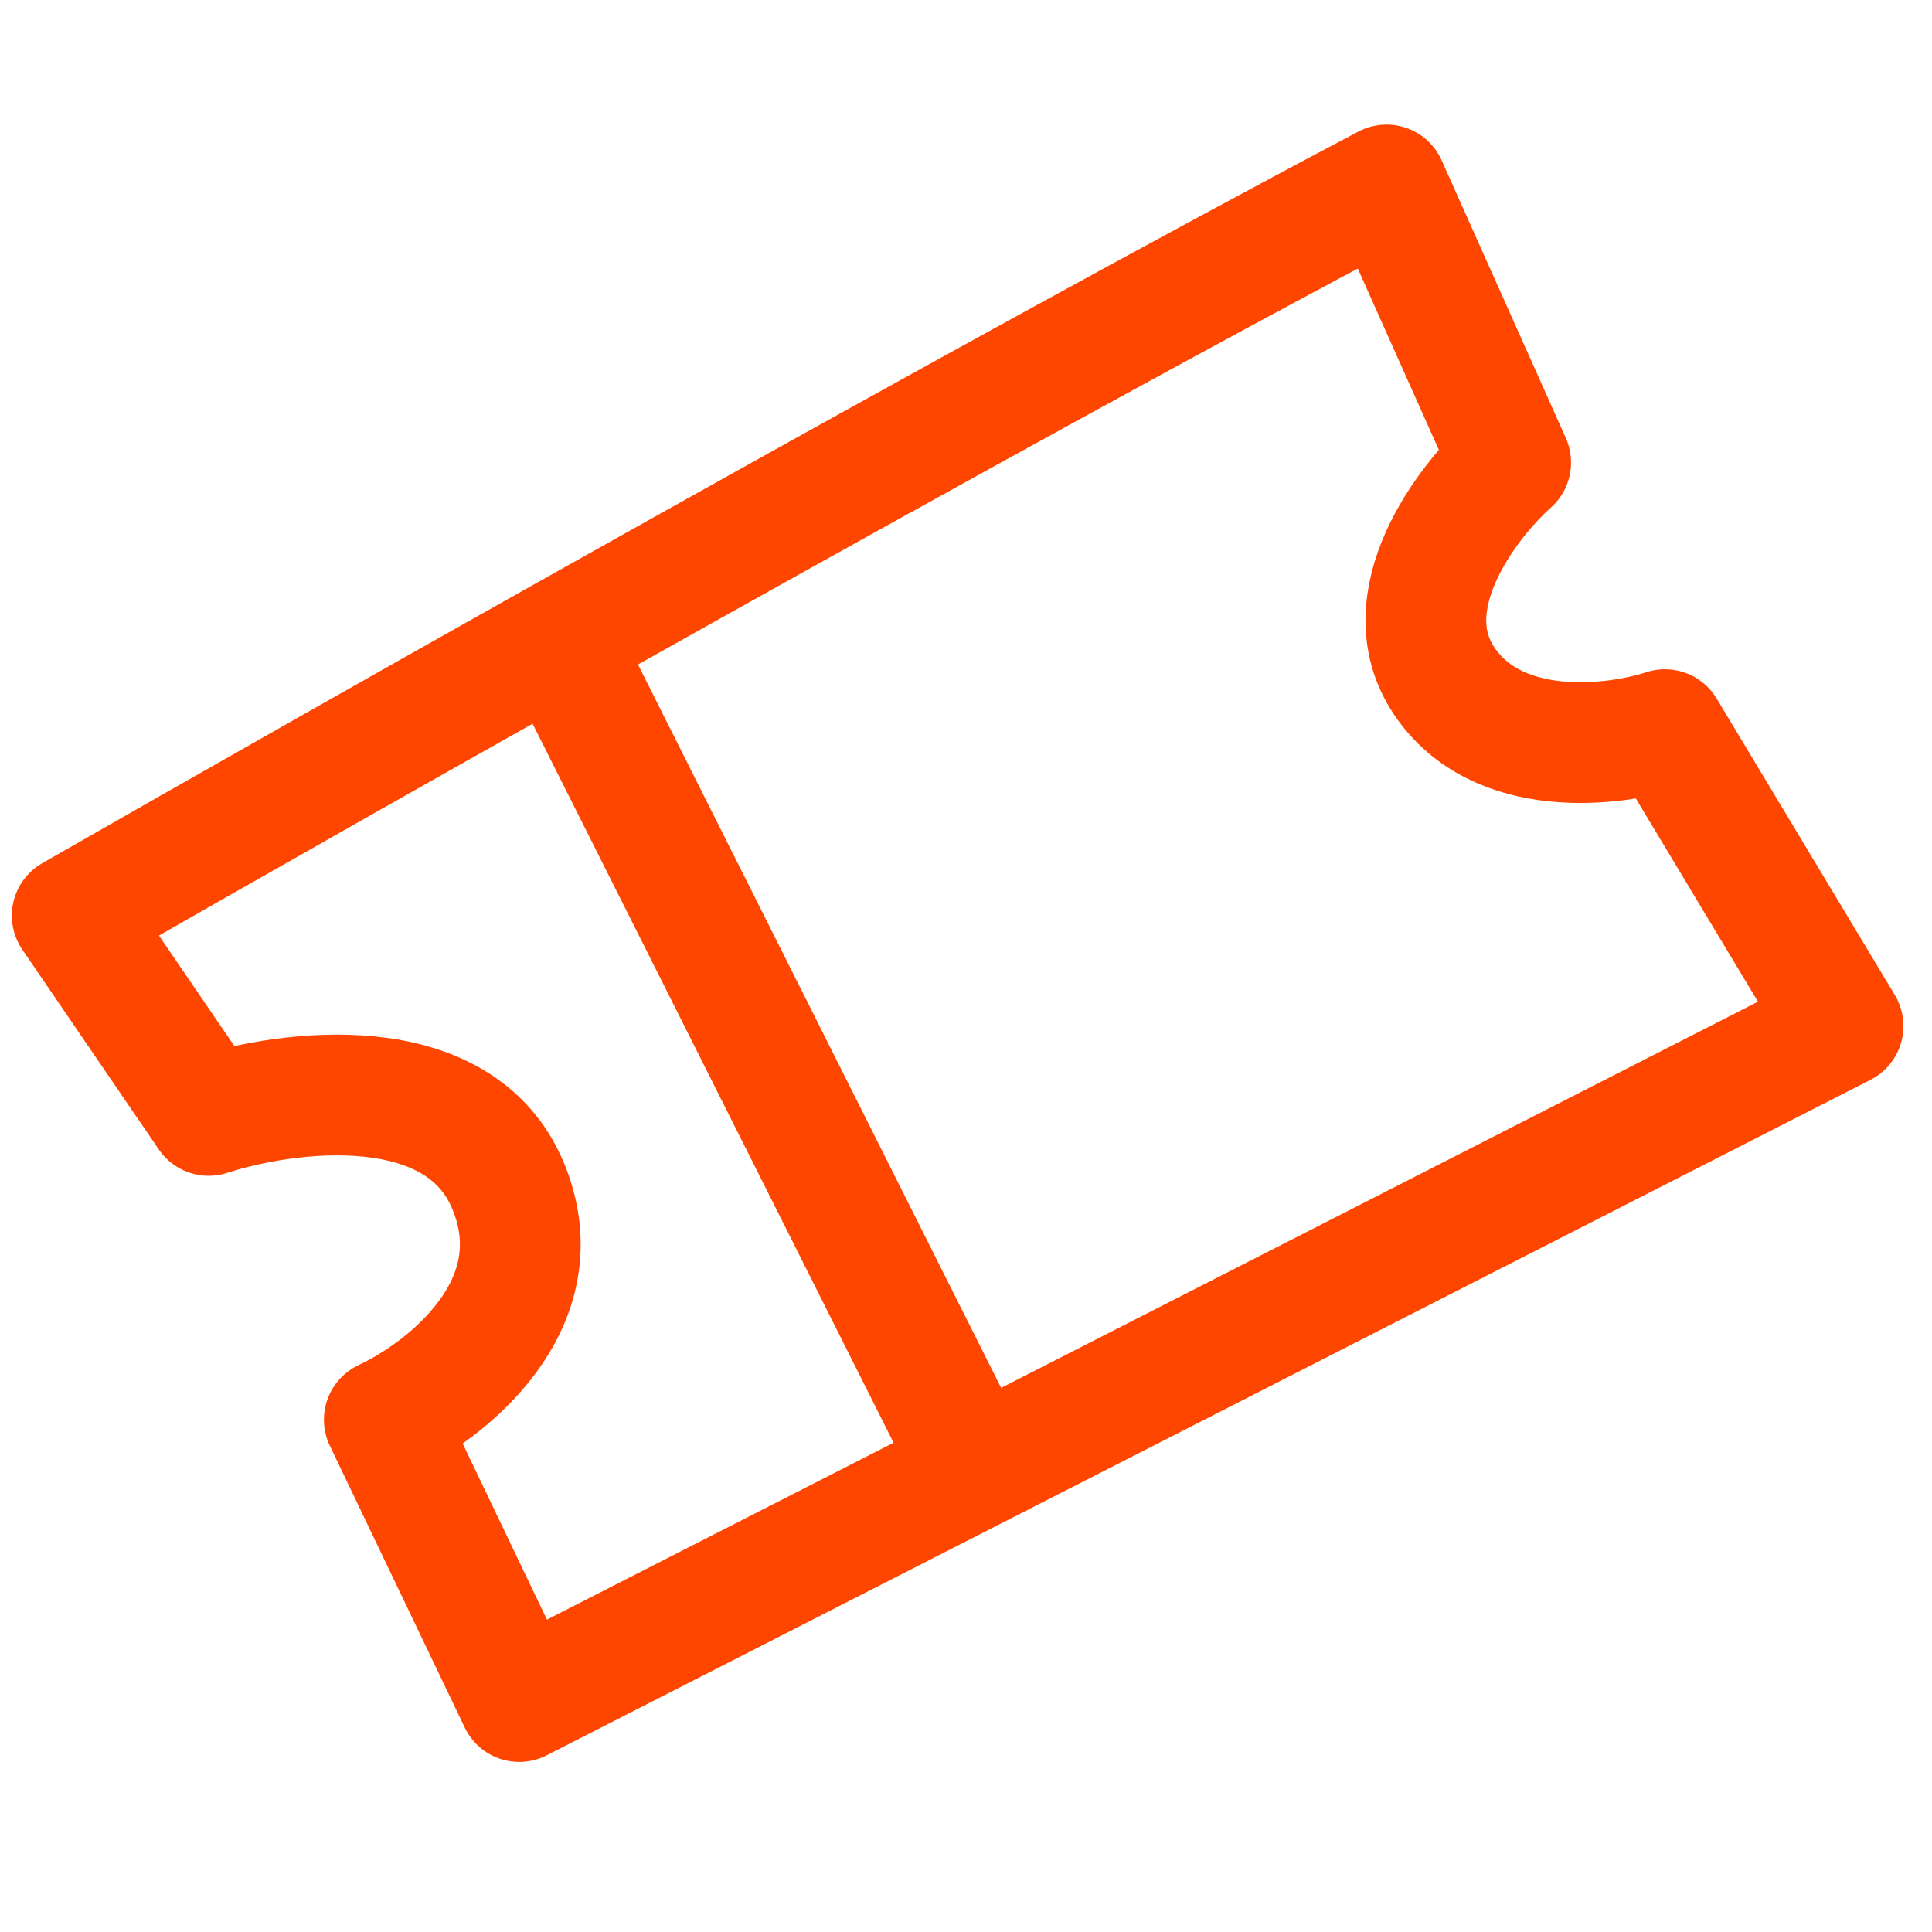 <svg width="24" height="24" viewBox="0 0 24 24" fill="none" xmlns="http://www.w3.org/2000/svg">
<path d="M6.934 7.952L12.082 18.206M17.224 2.298C12.319 4.885 4.296 9.426 0.897 11.374L2.592 13.856C3.578 13.536 5.702 13.261 6.312 14.732C6.922 16.203 5.541 17.28 4.774 17.636L6.45 21.137L22.895 12.746L20.682 9.064C20.042 9.273 18.599 9.444 17.939 8.457C17.28 7.471 18.216 6.238 18.766 5.746L17.224 2.298Z" stroke="#FF4600" stroke-width="1.5" stroke-linecap="round" stroke-linejoin="round"/>
</svg>
